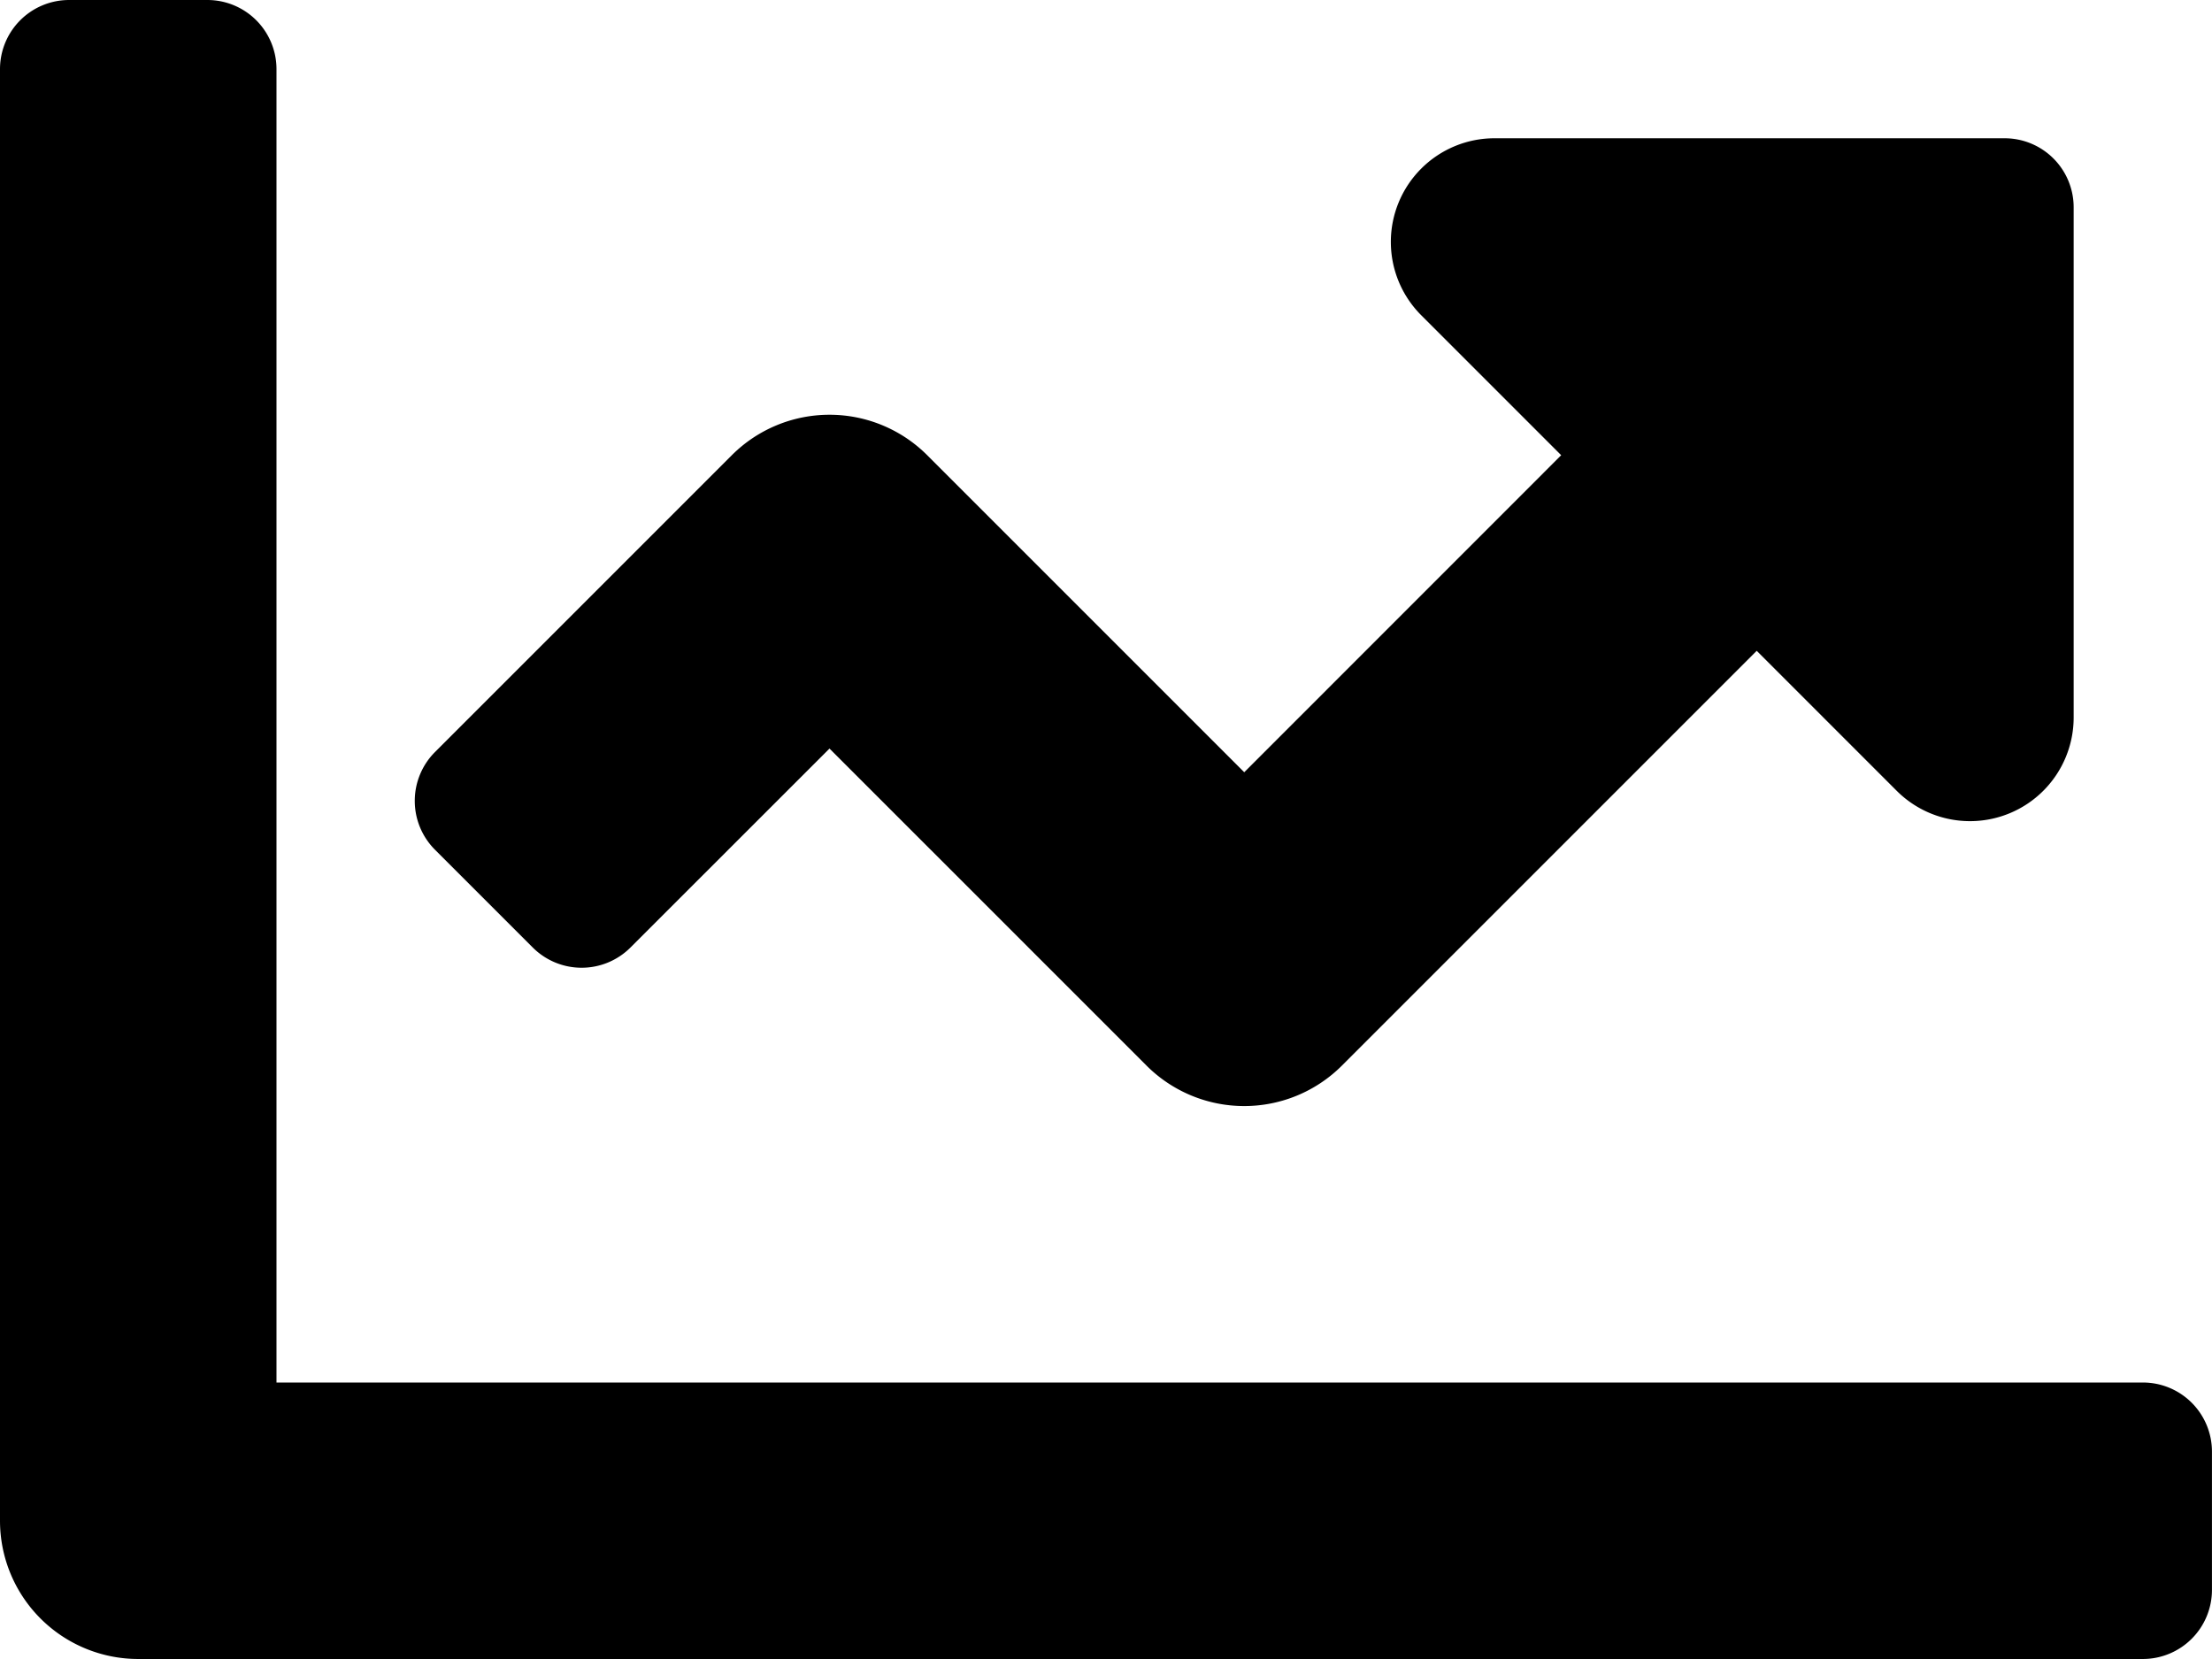<svg xmlns="http://www.w3.org/2000/svg" width="54.667" height="41" viewBox="0 0 54.667 41"><path d="M52.958,38.667H6.833V6.208A1.708,1.708,0,0,0,5.125,4.5H1.708A1.708,1.708,0,0,0,0,6.208V42.083A3.417,3.417,0,0,0,3.417,45.5H52.958a1.708,1.708,0,0,0,1.708-1.708V40.375A1.708,1.708,0,0,0,52.958,38.667ZM49.542,7.917H36.936a2.562,2.562,0,0,0-1.812,4.374l3.459,3.459L30.75,23.585l-7.834-7.834a3.415,3.415,0,0,0-4.831,0l-7.334,7.334a1.708,1.708,0,0,0,0,2.416l2.415,2.415a1.708,1.708,0,0,0,2.416,0L20.5,23l7.834,7.834a3.415,3.415,0,0,0,4.831,0l10.25-10.25,3.459,3.459a2.562,2.562,0,0,0,4.374-1.812V9.625A1.706,1.706,0,0,0,49.542,7.917Z" transform="translate(0 -4.5)"/></svg>